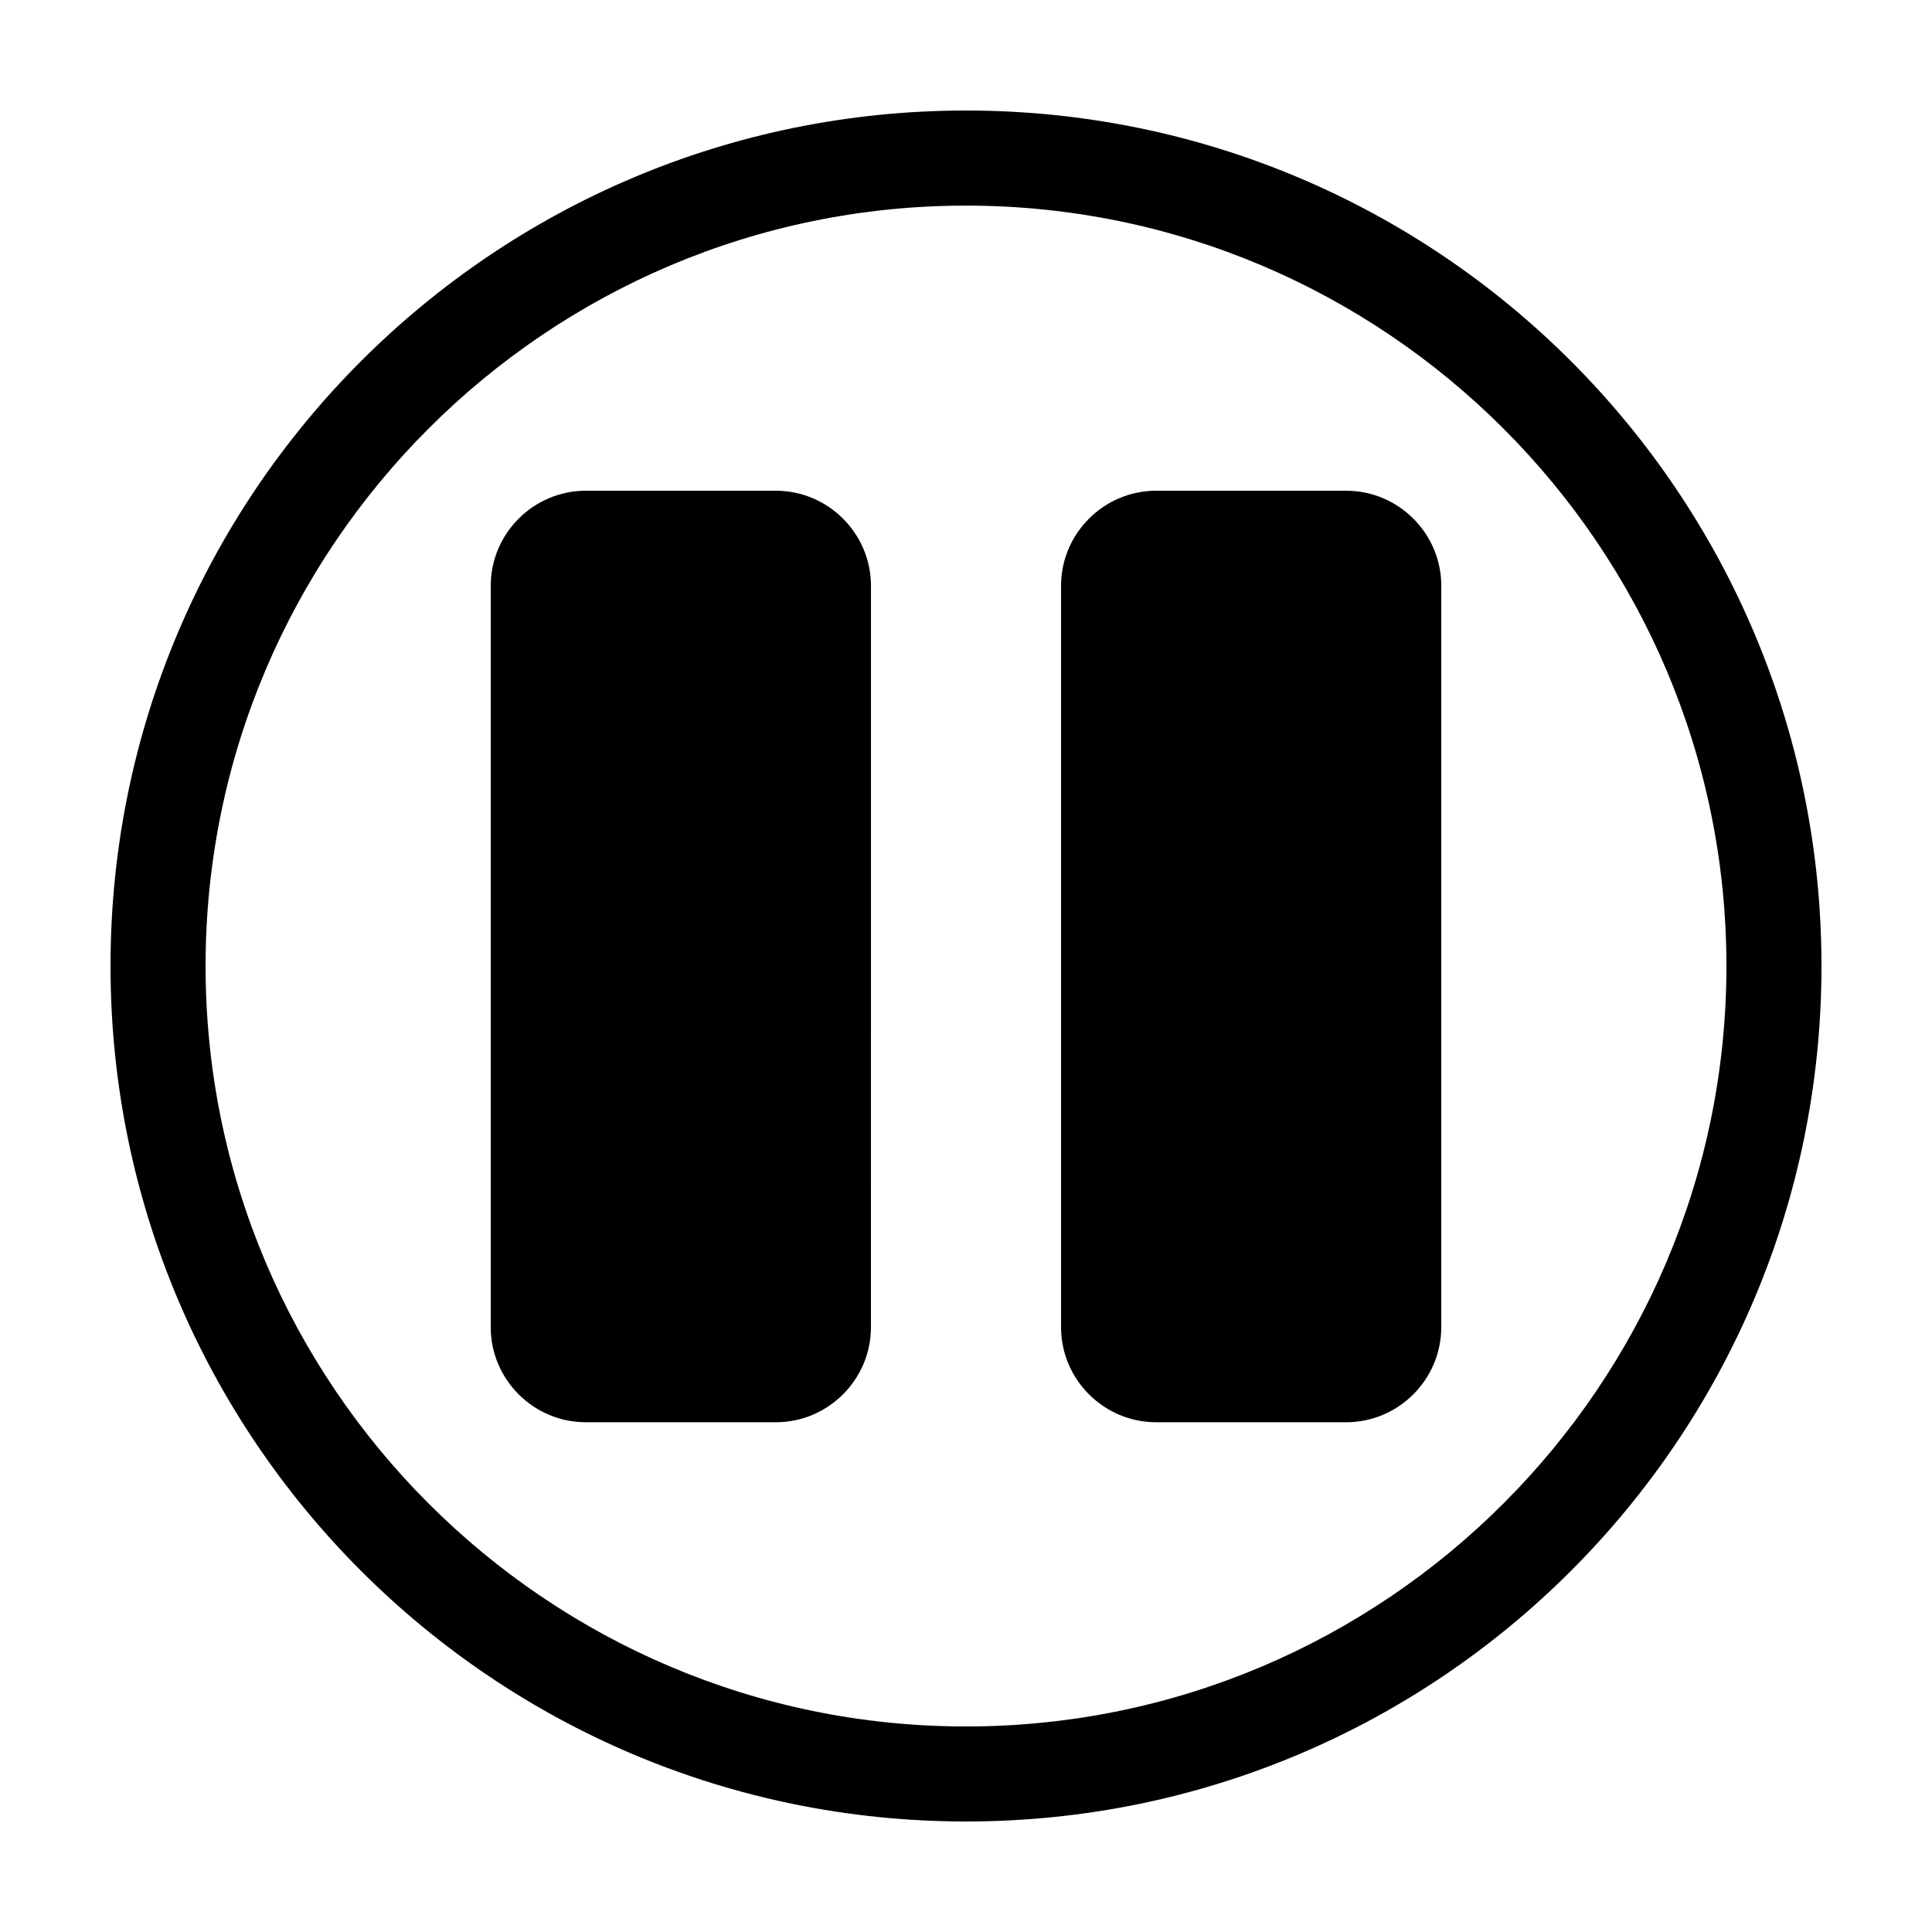 <?xml version="1.0" encoding="UTF-8"?>
<!-- The Best Svg Icon site in the world: iconSvg.co, Visit us! https://iconsvg.co -->
<svg fill="#000000" width="800px" height="800px" version="1.1" viewBox="144 144 512 512" xmlns="http://www.w3.org/2000/svg">
 <g>
  <path d="m400 173.29c-125.22 0-226.71 101.5-226.71 226.71 0 125.22 101.5 226.71 226.71 226.71s226.71-101.5 226.71-226.71c-0.004-125.21-101.5-226.71-226.71-226.71zm0 428.24c-111.12 0-201.52-90.398-201.52-201.52 0-111.12 90.398-201.52 201.52-201.52s201.52 90.402 201.52 201.52c0 111.12-90.398 201.52-201.52 201.52z"/>
  <path d="m374.81 495.72c0 13.855-11.336 25.191-25.191 25.191h-50.379c-13.855 0-25.191-11.336-25.191-25.191v-196.48c0-13.855 11.336-25.191 25.191-25.191h50.383c13.855 0 25.191 11.336 25.191 25.191z"/>
  <path d="m525.95 495.72c0 13.855-11.336 25.191-25.191 25.191h-50.379c-13.855 0-25.191-11.336-25.191-25.191v-196.48c0-13.855 11.336-25.191 25.191-25.191h50.383c13.855 0 25.191 11.336 25.191 25.191z"/>
 </g>
</svg>